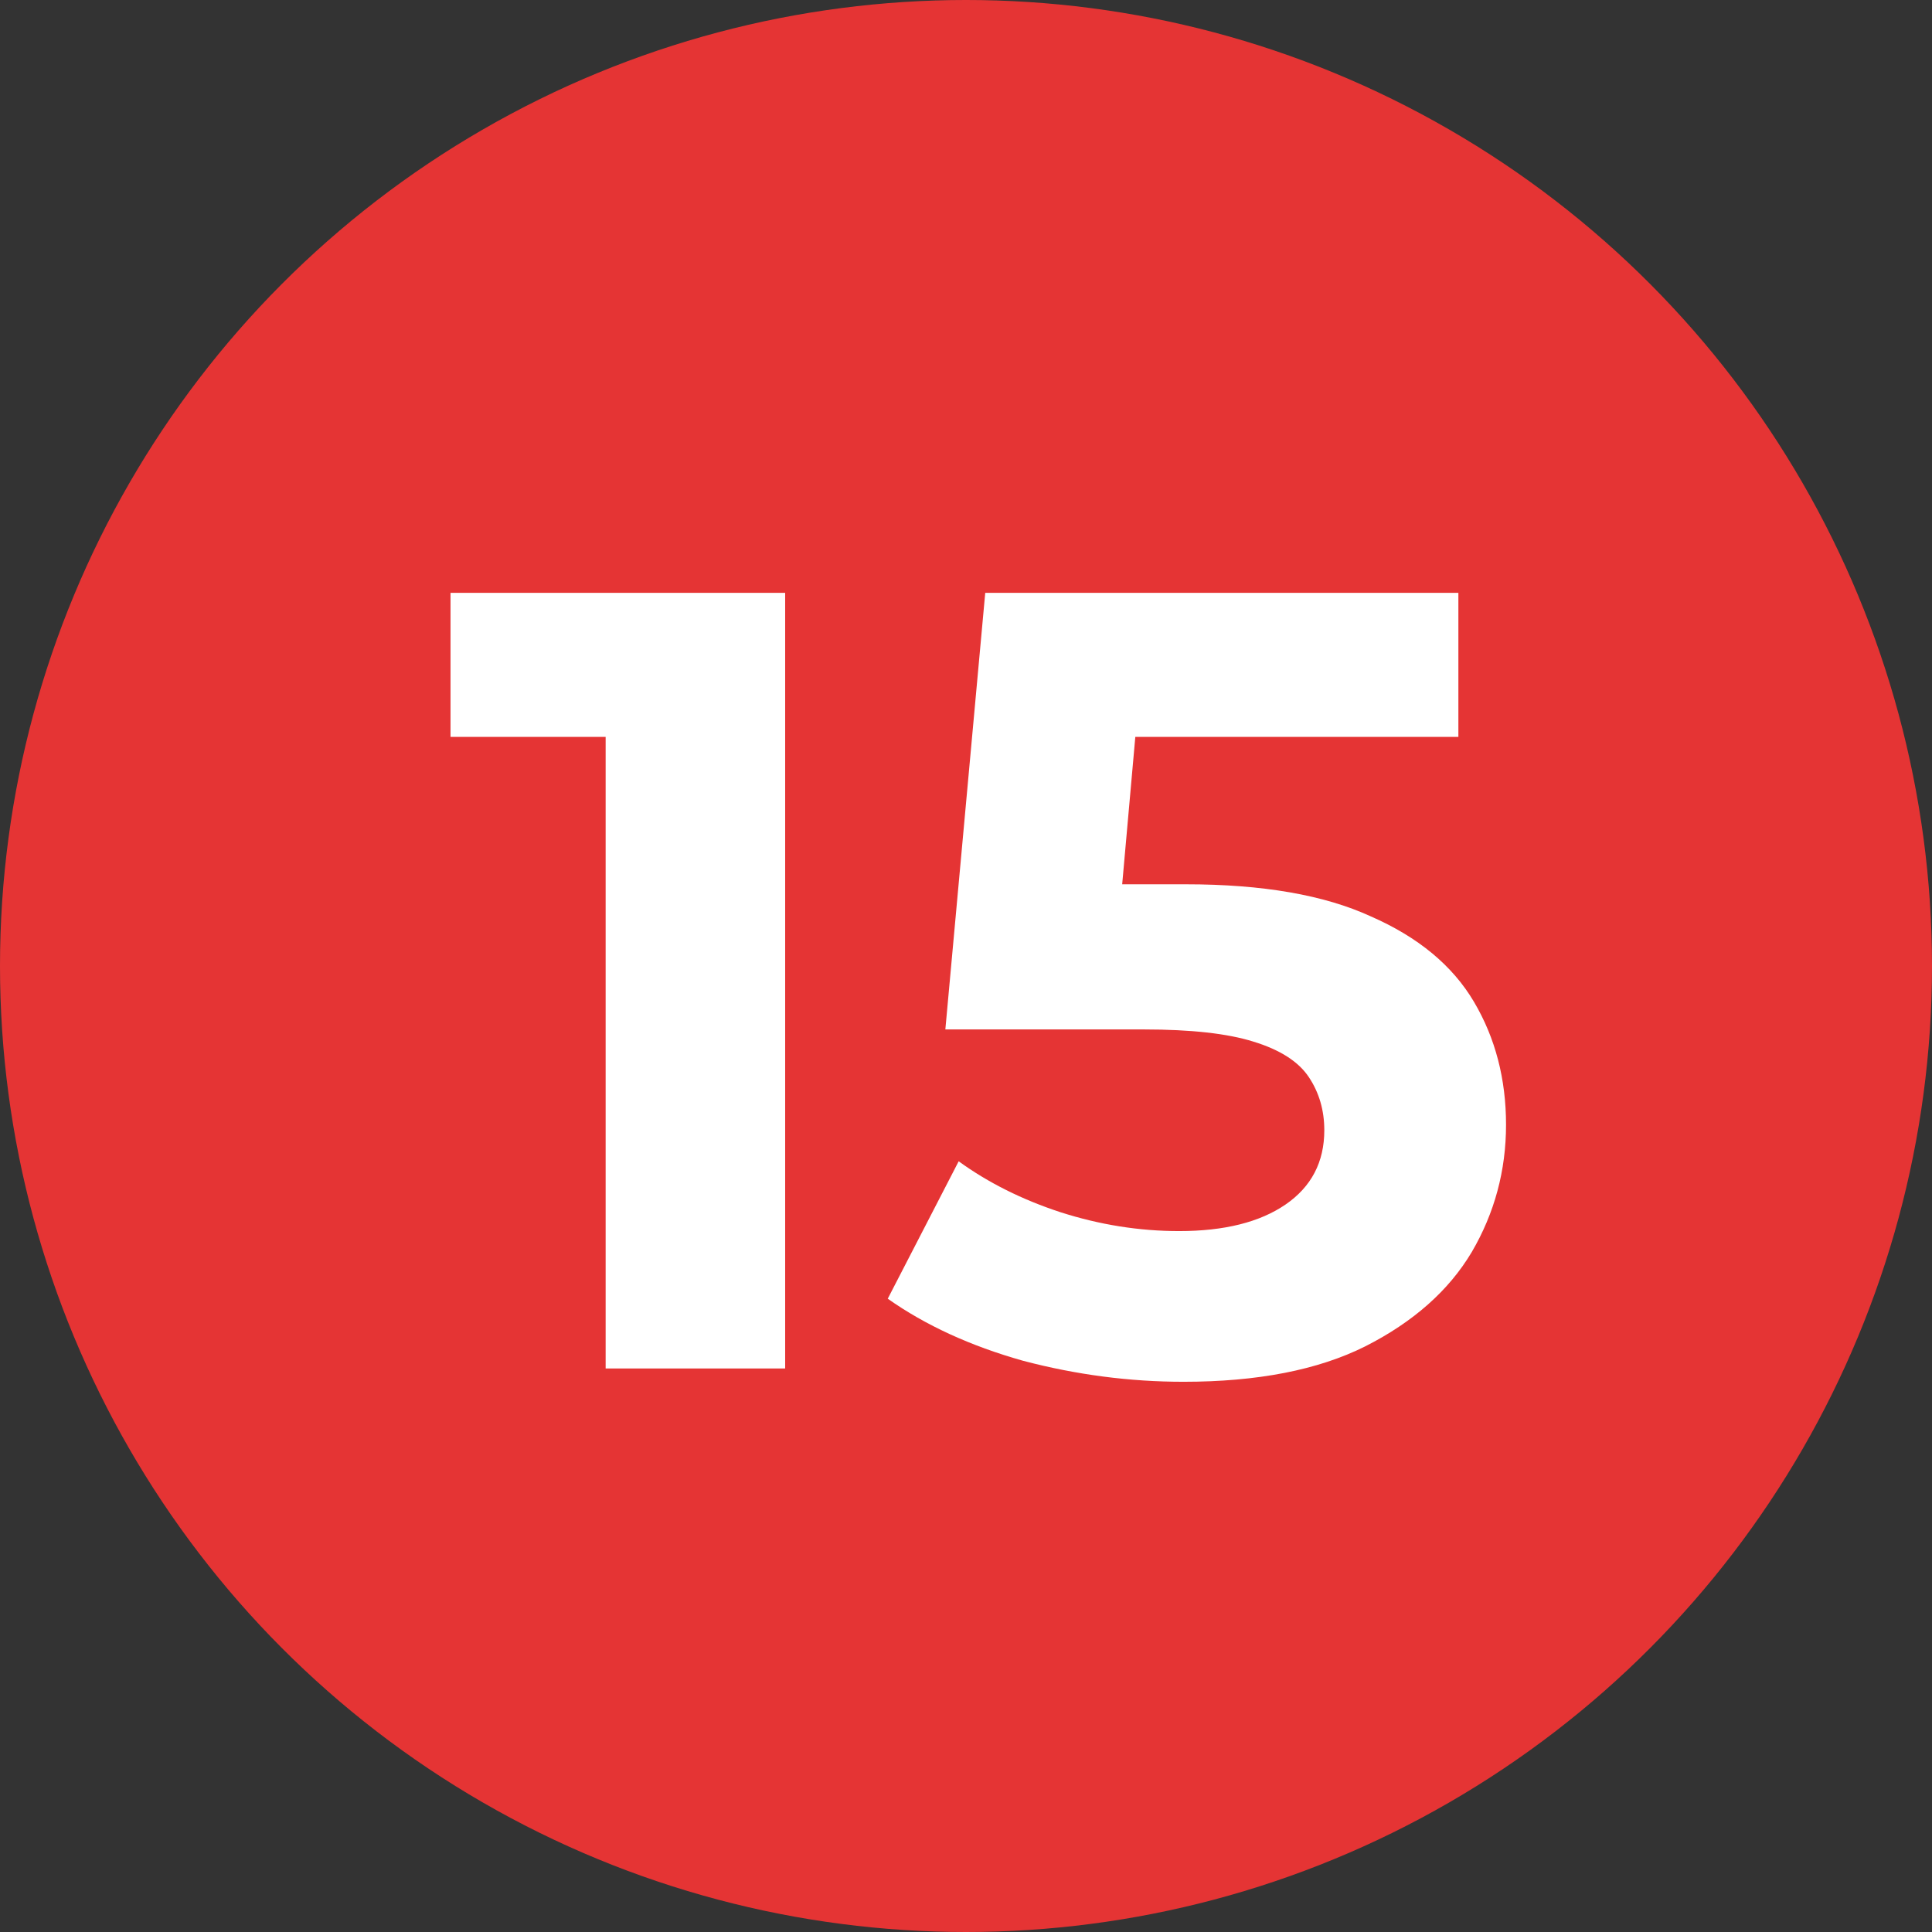 <svg width="48" height="48" viewBox="0 0 48 48" fill="none" xmlns="http://www.w3.org/2000/svg">
<rect x="0" y="0" width="48" height="48" fill="#333333" stroke="none"/>
<g clip-path="url(#clip0_38_87)">
<circle cx="24" cy="24" r="24" fill="#E53434"/>
<path d="M15.047 34V16.381L16.974 18.308H11.193V14.729H19.507V34H15.047ZM29.406 34.33C28.066 34.33 26.736 34.156 25.414 33.807C24.111 33.44 22.992 32.926 22.056 32.266L23.818 28.852C24.552 29.384 25.396 29.806 26.35 30.118C27.323 30.43 28.305 30.586 29.296 30.586C30.416 30.586 31.297 30.366 31.939 29.926C32.581 29.485 32.902 28.87 32.902 28.081C32.902 27.586 32.774 27.145 32.517 26.76C32.26 26.374 31.801 26.081 31.141 25.879C30.498 25.677 29.59 25.576 28.415 25.576H23.487L24.478 14.729H36.233V18.308H26.075L28.388 16.271L27.699 24.007L25.387 21.97H29.461C31.37 21.97 32.902 22.236 34.059 22.768C35.233 23.282 36.087 23.988 36.619 24.888C37.151 25.787 37.417 26.806 37.417 27.944C37.417 29.081 37.133 30.137 36.564 31.109C35.995 32.064 35.114 32.844 33.921 33.449C32.746 34.037 31.241 34.33 29.406 34.33Z" fill="white"/>
</g>
<defs>
<clipPath id="clip0_38_87">
<rect width="48" height="48" fill="white"/>
</clipPath>
</defs>
</svg>

